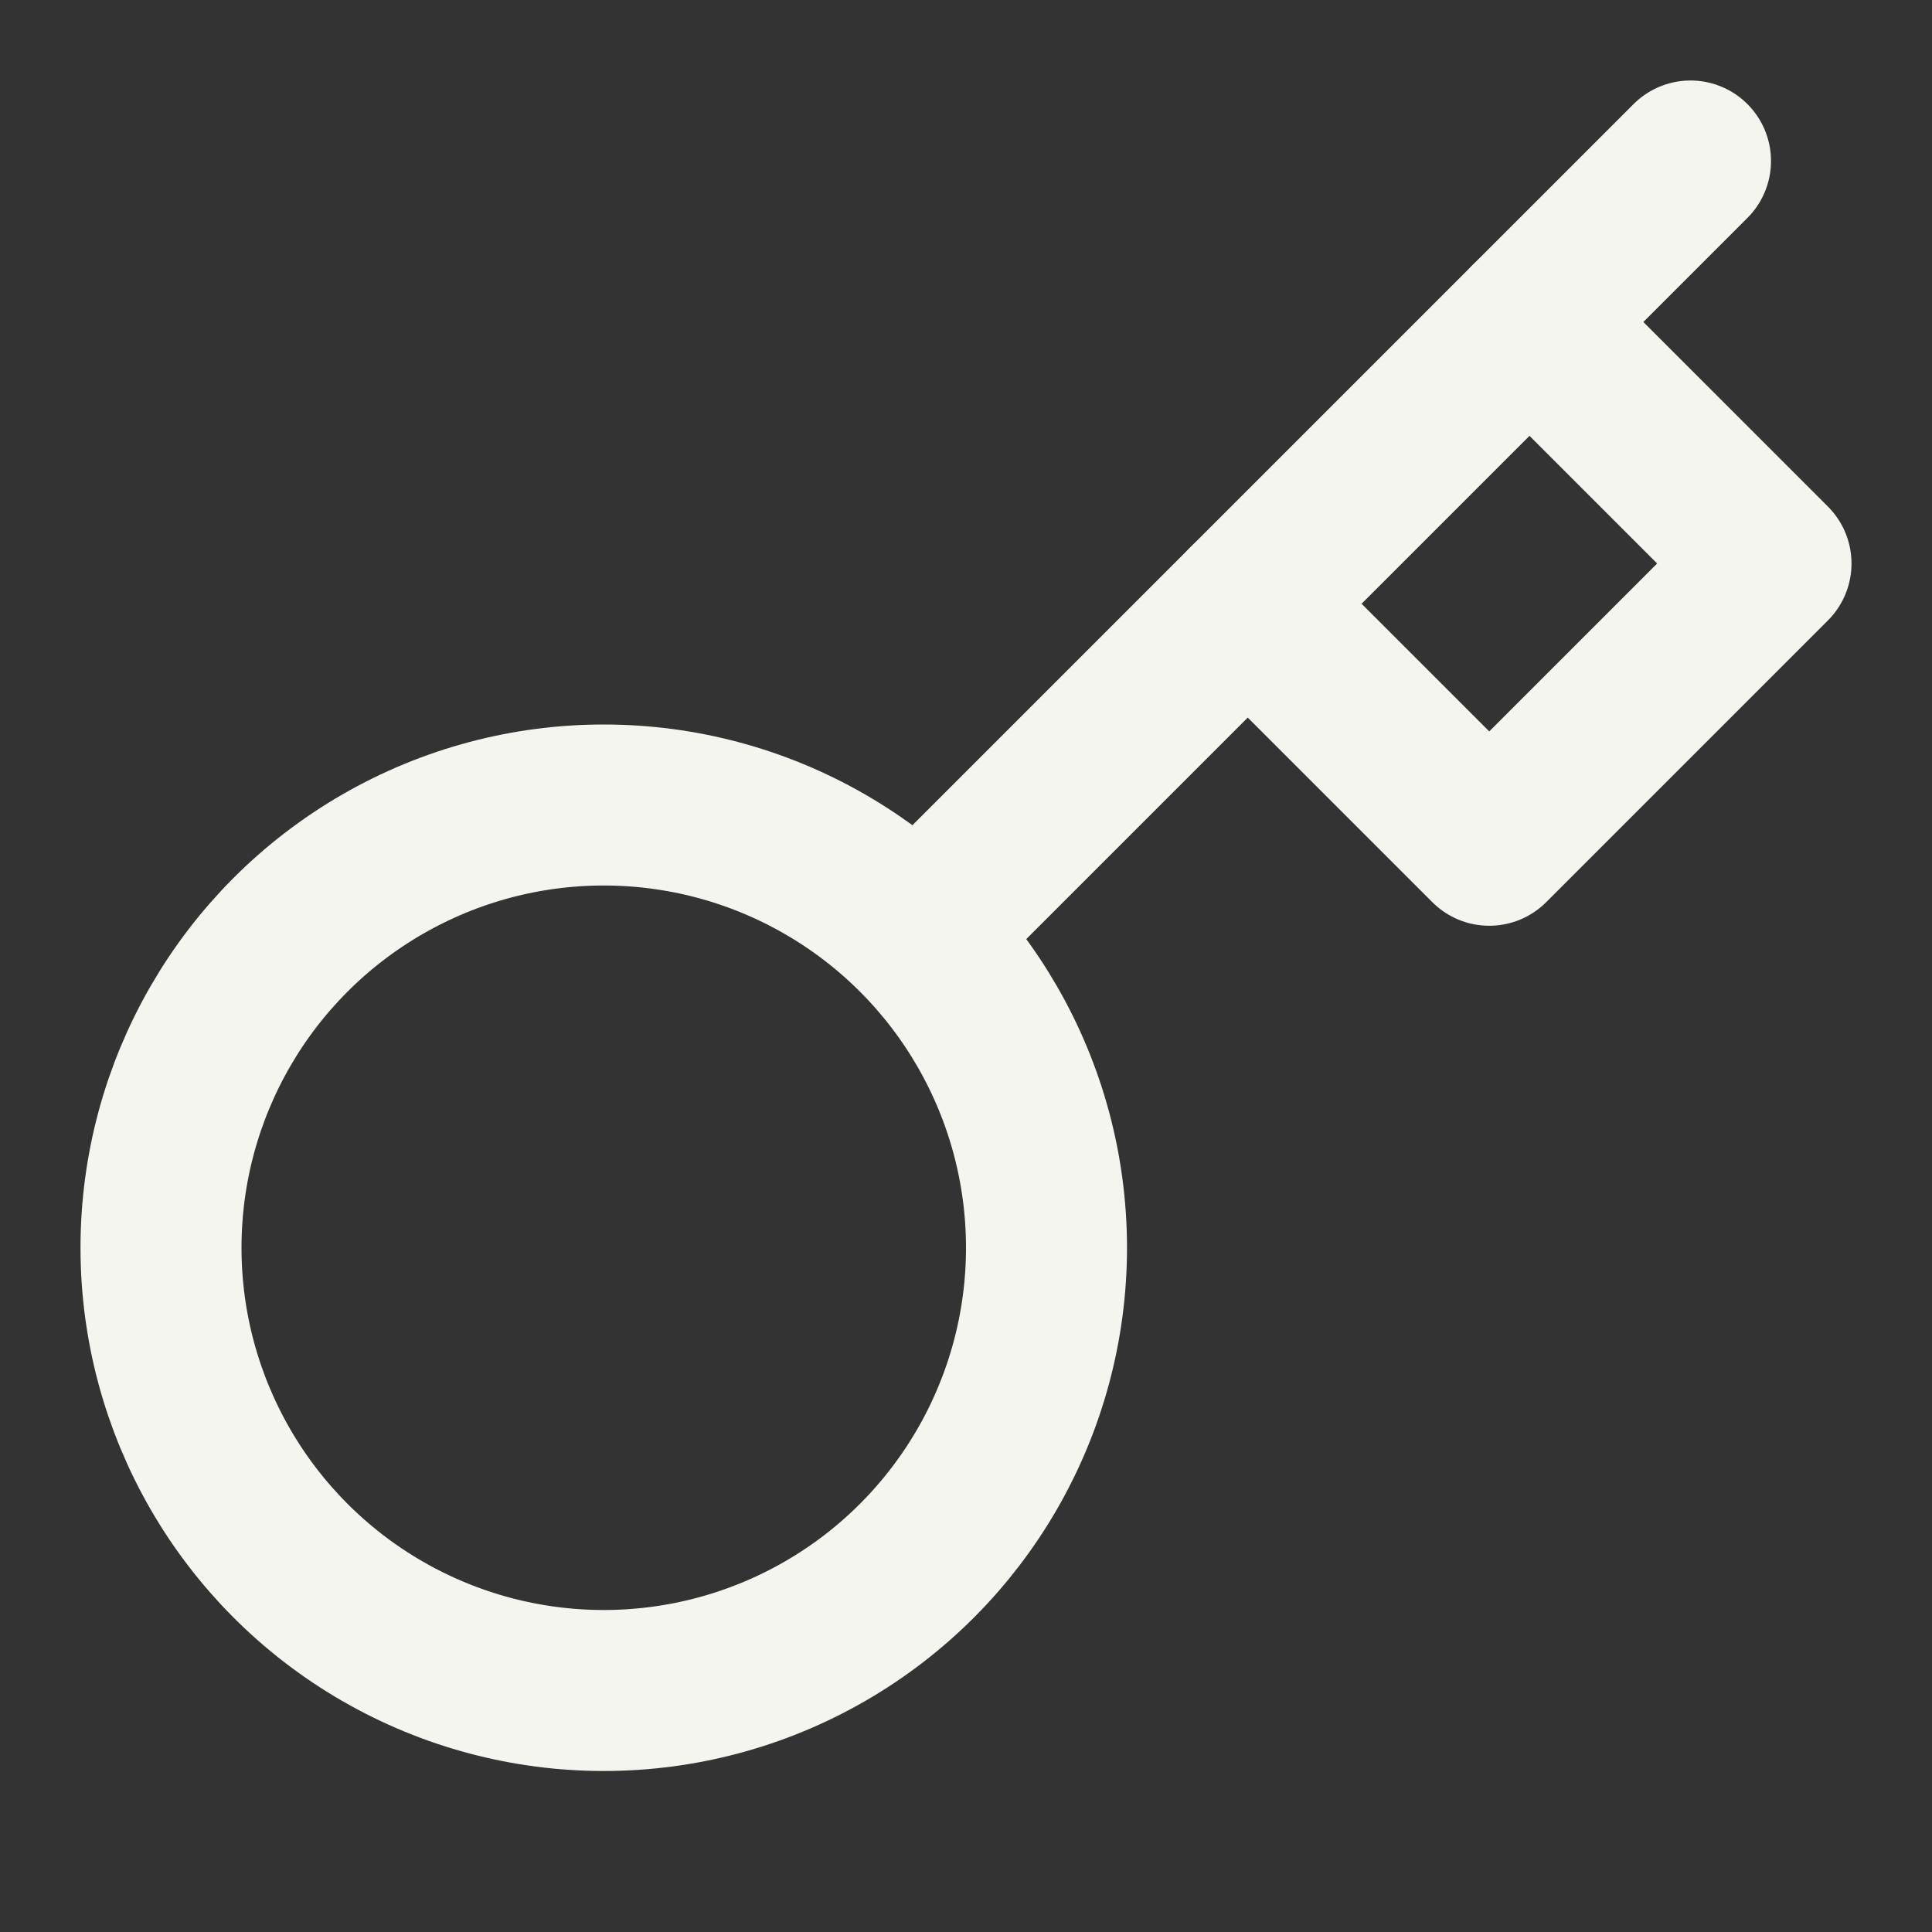 <svg xmlns="http://www.w3.org/2000/svg" width="24" height="24" viewBox="0 0 24 24" fill="none" stroke="#f5f5f0" stroke-width="2" stroke-linecap="round" stroke-linejoin="round">
  <rect x="0" y="0" width="24" height="24" fill="#333333" stroke="none"/>
  <circle cx="7.5" cy="15.5" r="5.5"></circle>
  <path d="m21 2-9.6 9.6"></path>
  <path d="m15.5 7.5 3 3L22 7l-3-3"></path>
</svg>